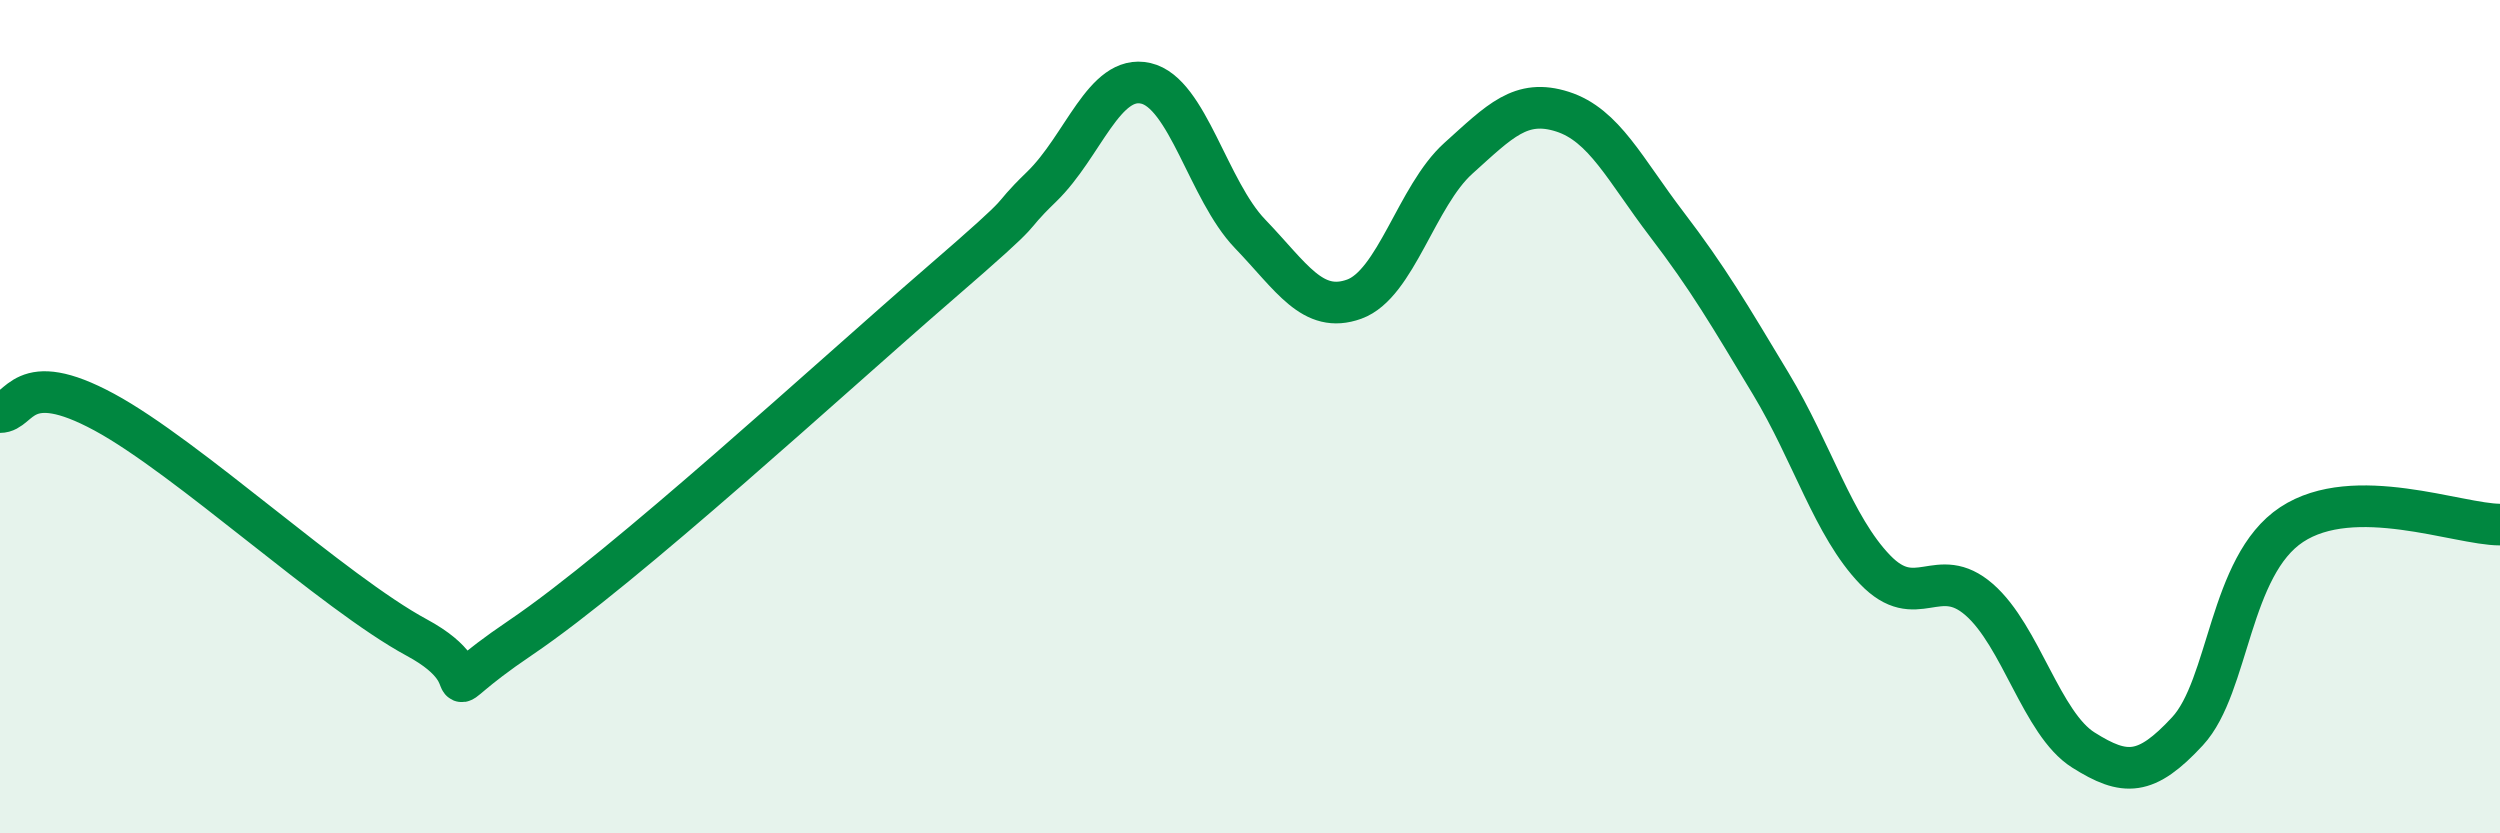 
    <svg width="60" height="20" viewBox="0 0 60 20" xmlns="http://www.w3.org/2000/svg">
      <path
        d="M 0,9.89 C 0.5,9.89 0.5,8.81 2.5,9.89 C 4.5,10.97 8,14.22 10,15.3 C 12,16.38 10,16.99 12.5,15.3 C 15,13.61 20,9.01 22.5,6.85 C 25,4.69 24,5.45 25,4.48 C 26,3.51 26.5,1.77 27.5,2 C 28.5,2.23 29,4.57 30,5.61 C 31,6.65 31.5,7.54 32.5,7.18 C 33.5,6.82 34,4.7 35,3.8 C 36,2.9 36.5,2.36 37.5,2.68 C 38.5,3 39,4.07 40,5.38 C 41,6.69 41.5,7.55 42.5,9.21 C 43.5,10.87 44,12.63 45,13.67 C 46,14.71 46.5,13.52 47.5,14.39 C 48.5,15.26 49,17.37 50,18 C 51,18.63 51.5,18.63 52.5,17.55 C 53.5,16.47 53.5,13.58 55,12.59 C 56.5,11.6 59,12.59 60,12.59L60 20L0 20Z"
        fill="#008740"
        opacity="0.1"
        stroke-linecap="round"
        stroke-linejoin="round"
      />
      <path
        d="M 0,9.89 C 0.5,9.89 0.5,8.81 2.5,9.89 C 4.5,10.97 8,14.22 10,15.3 C 12,16.38 10,16.99 12.5,15.3 C 15,13.61 20,9.01 22.5,6.85 C 25,4.69 24,5.45 25,4.48 C 26,3.51 26.5,1.77 27.5,2 C 28.5,2.23 29,4.57 30,5.61 C 31,6.65 31.5,7.54 32.5,7.18 C 33.5,6.82 34,4.7 35,3.8 C 36,2.9 36.5,2.36 37.5,2.68 C 38.5,3 39,4.07 40,5.38 C 41,6.69 41.5,7.55 42.5,9.21 C 43.5,10.87 44,12.63 45,13.67 C 46,14.71 46.5,13.52 47.5,14.39 C 48.5,15.26 49,17.37 50,18 C 51,18.63 51.5,18.63 52.5,17.55 C 53.5,16.47 53.5,13.58 55,12.59 C 56.5,11.6 59,12.59 60,12.59"
        stroke="#008740"
        stroke-width="1"
        fill="none"
        stroke-linecap="round"
        stroke-linejoin="round"
      />
    </svg>
  